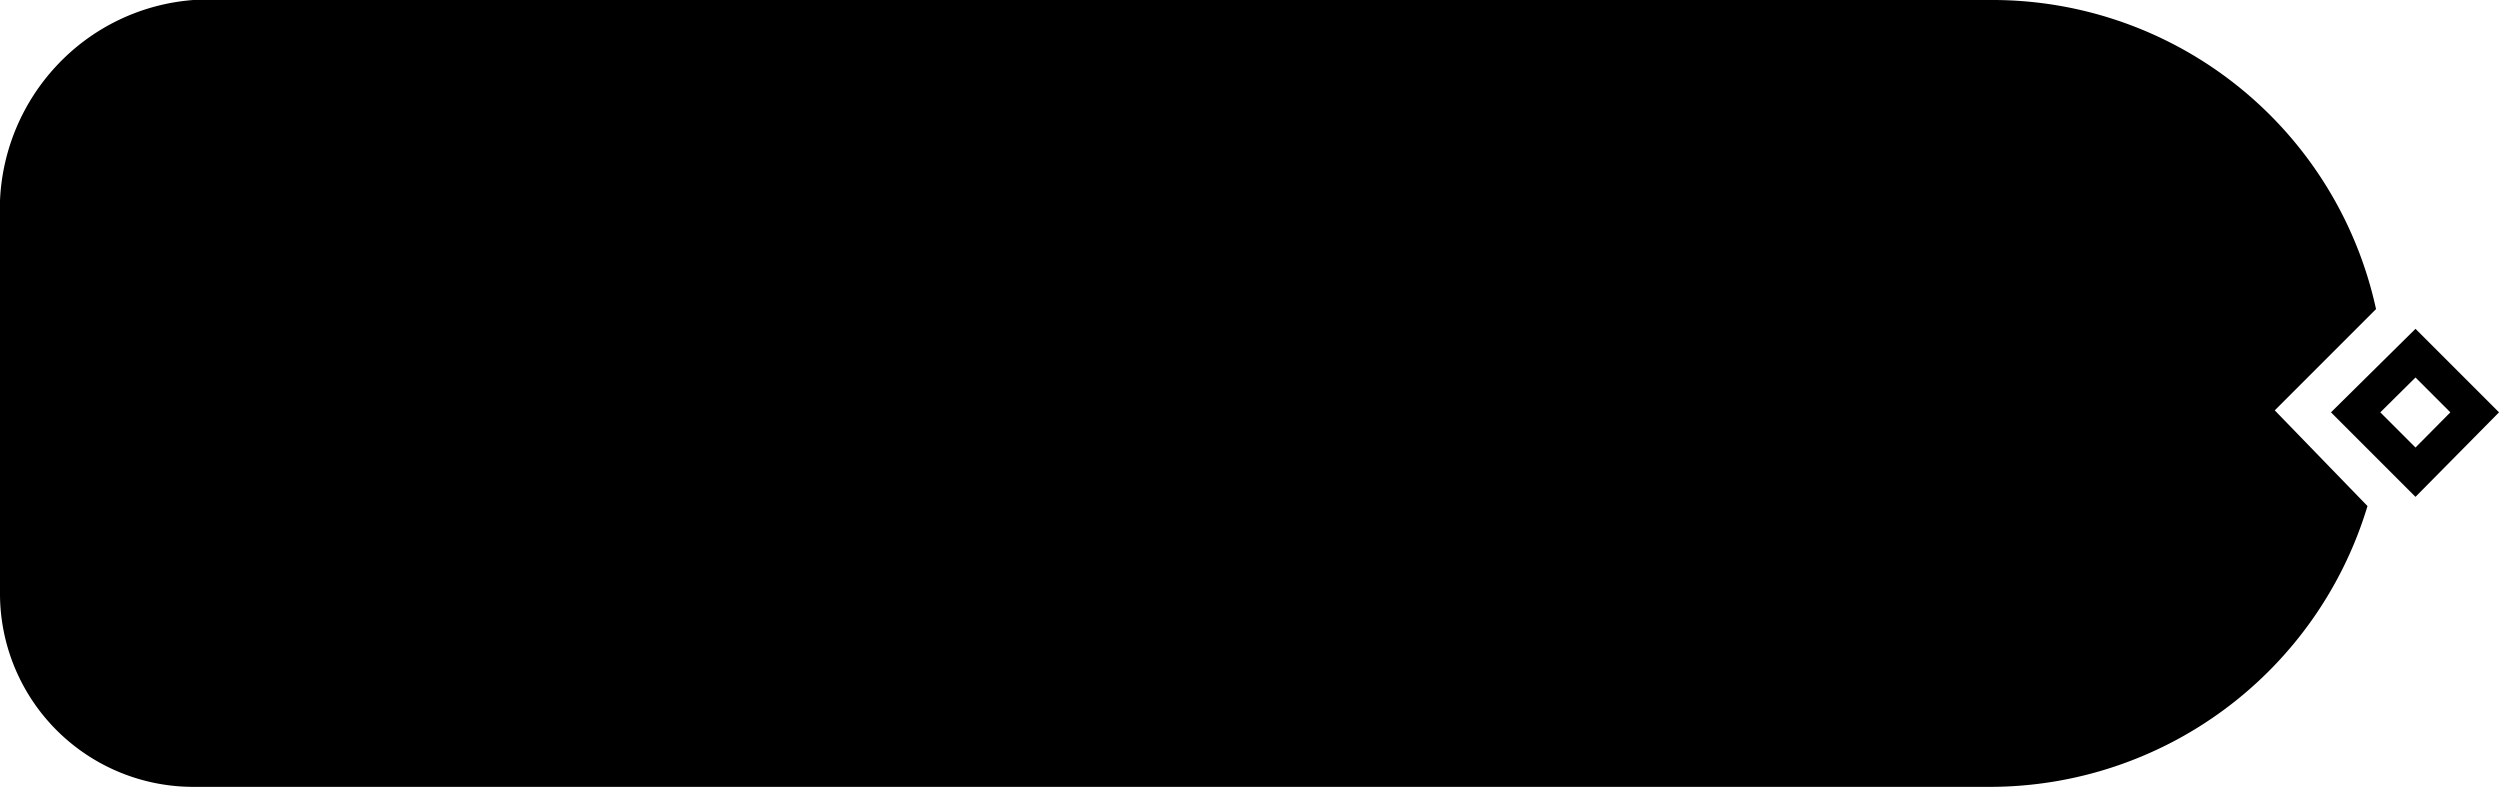 <svg xmlns="http://www.w3.org/2000/svg" viewBox="0 0 76.03 23.97">
  <title></title>
  <path d="M73.46,11.48l-1.07,1.06,1.07,1.07,1.06-1.07Zm0,3.63-2.57-2.57L73.46,10,76,12.54ZM72,15.39a12,12,0,0,1-11.45,8.54H29.23c-.21,0-.42,0-.63,0H5.88A5.88,5.88,0,0,1,0,18.09V6.1A6.41,6.41,0,0,1,1.72,2,6.34,6.34,0,0,1,5.88,0l15,0H60.59a11.94,11.94,0,0,1,11.67,9.4l-3.08,3.08Z" />
</svg>